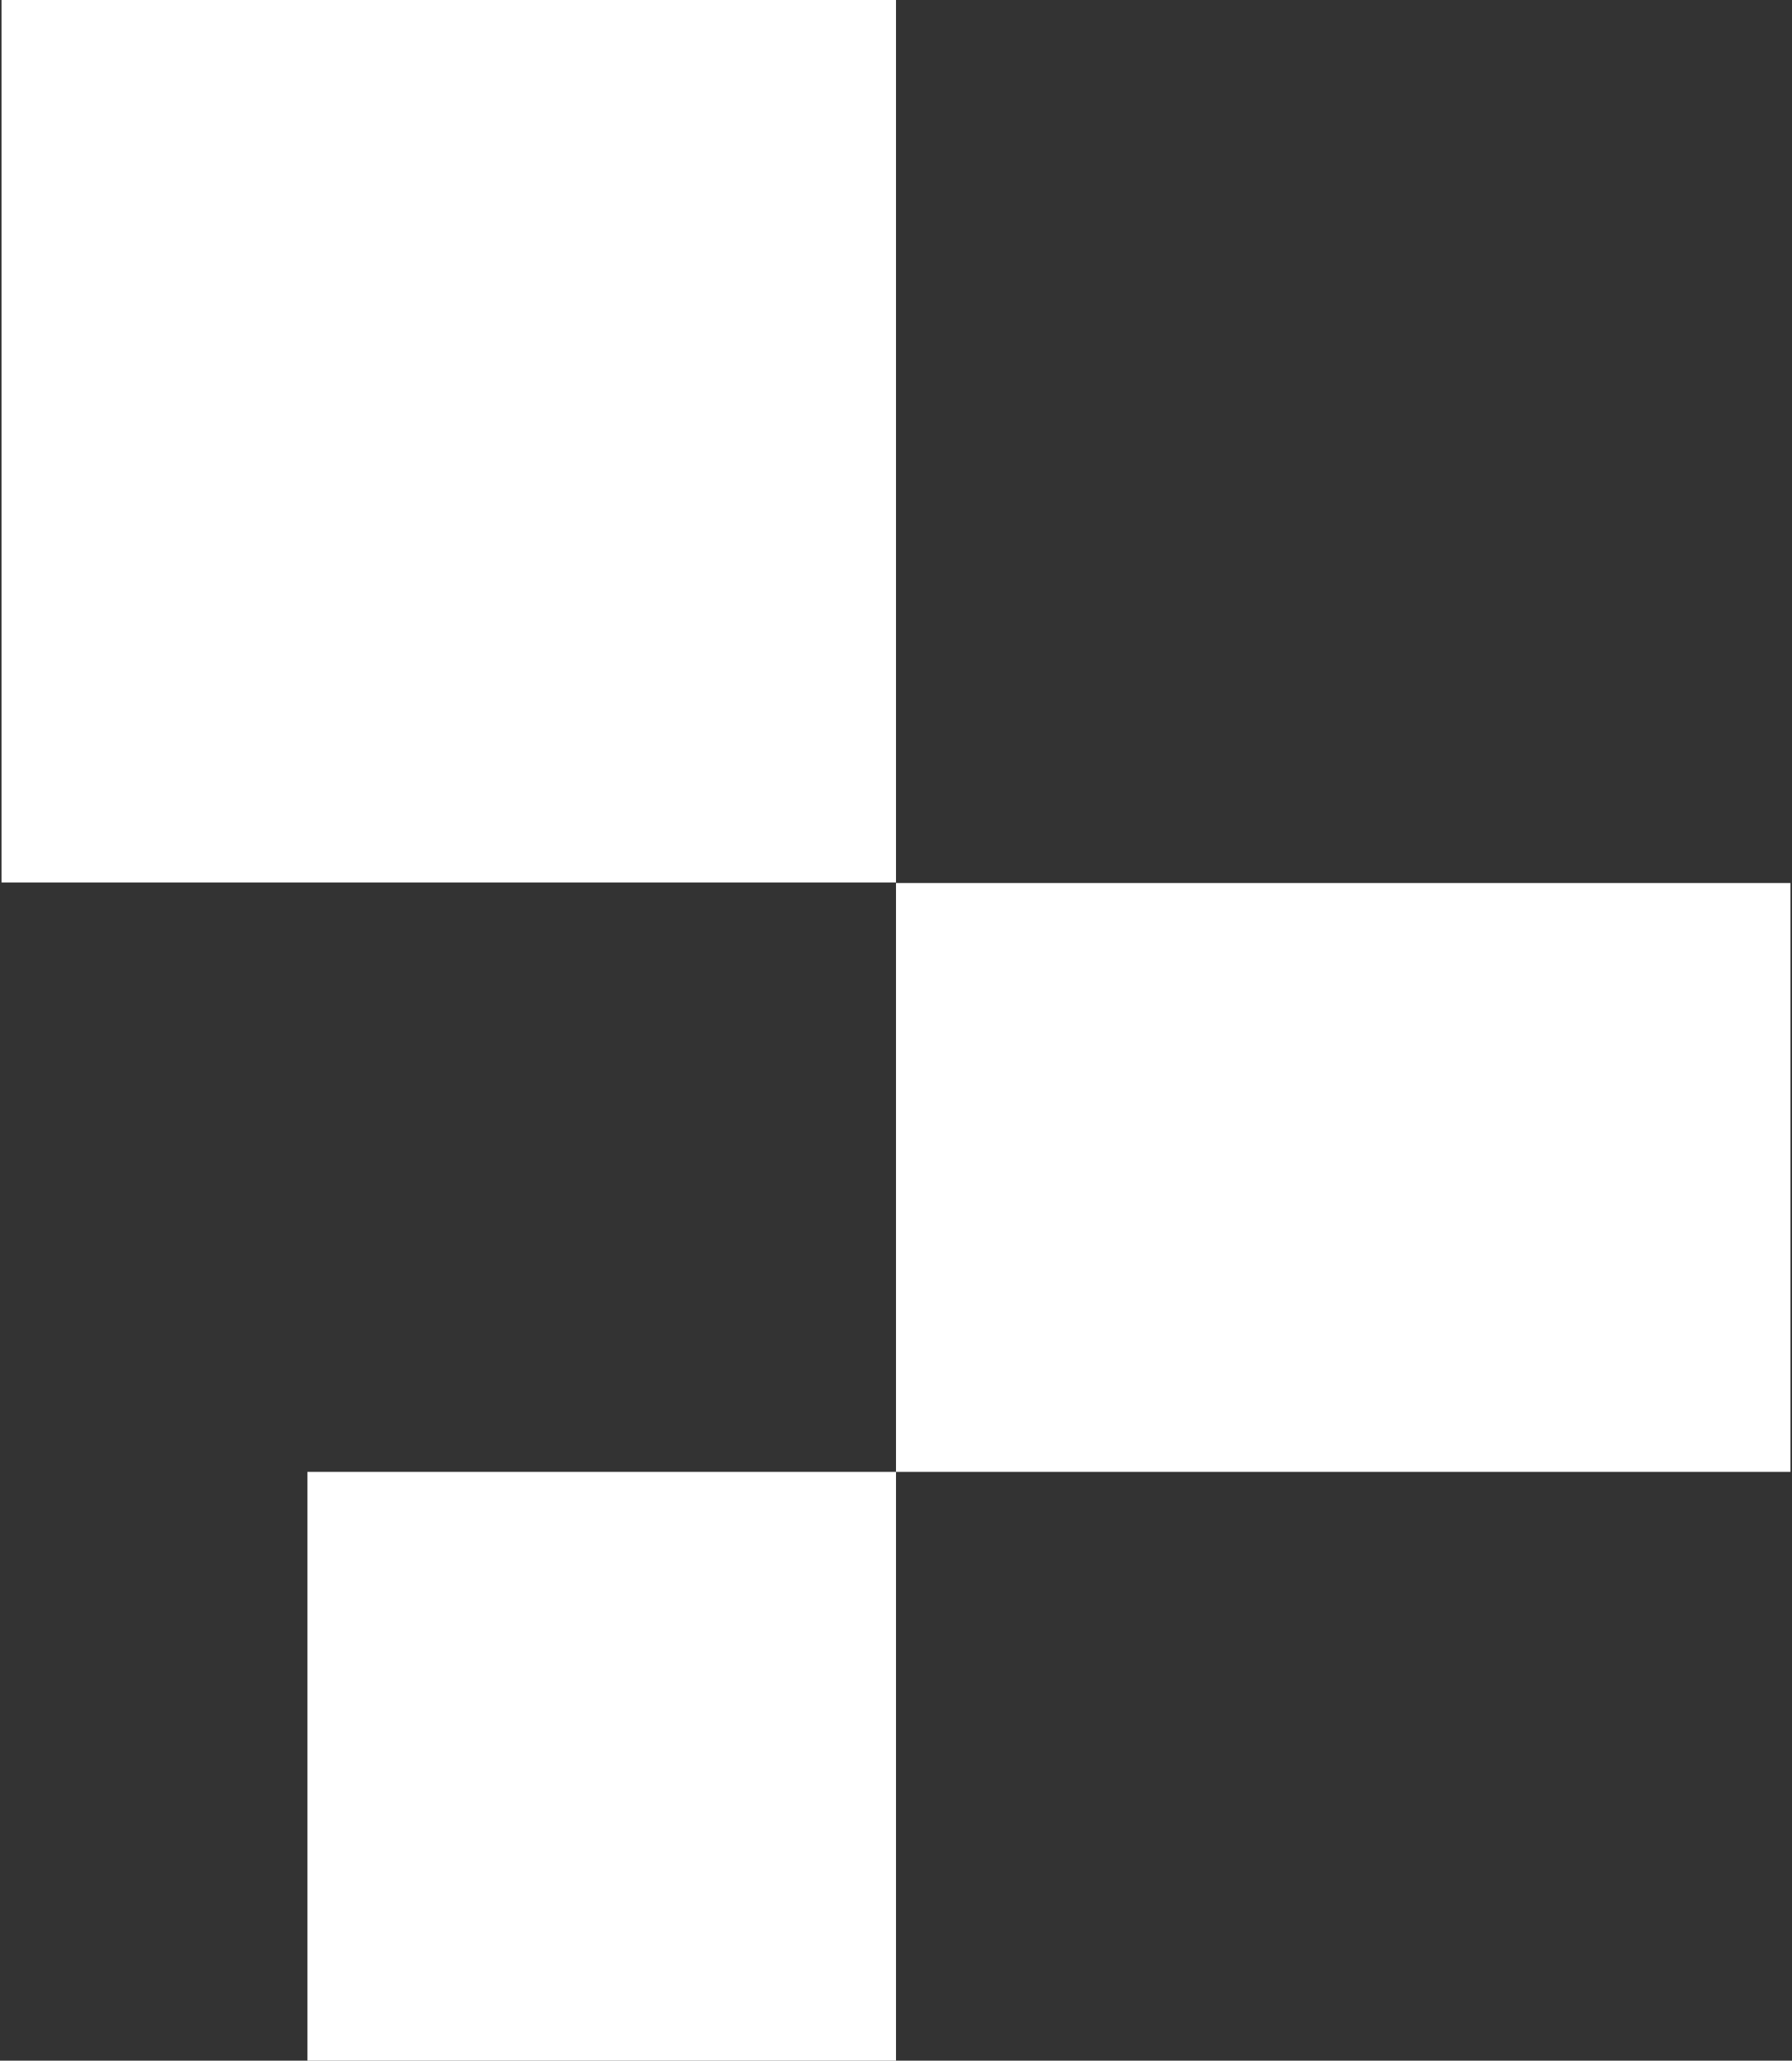 <svg xmlns="http://www.w3.org/2000/svg" xmlns:xlink="http://www.w3.org/1999/xlink" id="Calque_1" x="0px" y="0px" viewBox="0 0 348 400" style="enable-background:new 0 0 348 400;" xml:space="preserve"><rect x="0" y="0" width="348" height="400" fill="#333333" stroke="none"/><style type="text/css">	.st0{fill:#FFFFFF;}</style><g>	<path class="st0" d="M288.3,171.4h-54.9H174v114.3H59.7V400H174V285.7h59.4h54.9h59.4V171.4H288.3z M0.3,0v57.1v57.1v57.1h59.4  h54.9H174v-57.1V57.1V0H0.3z"></path></g></svg>